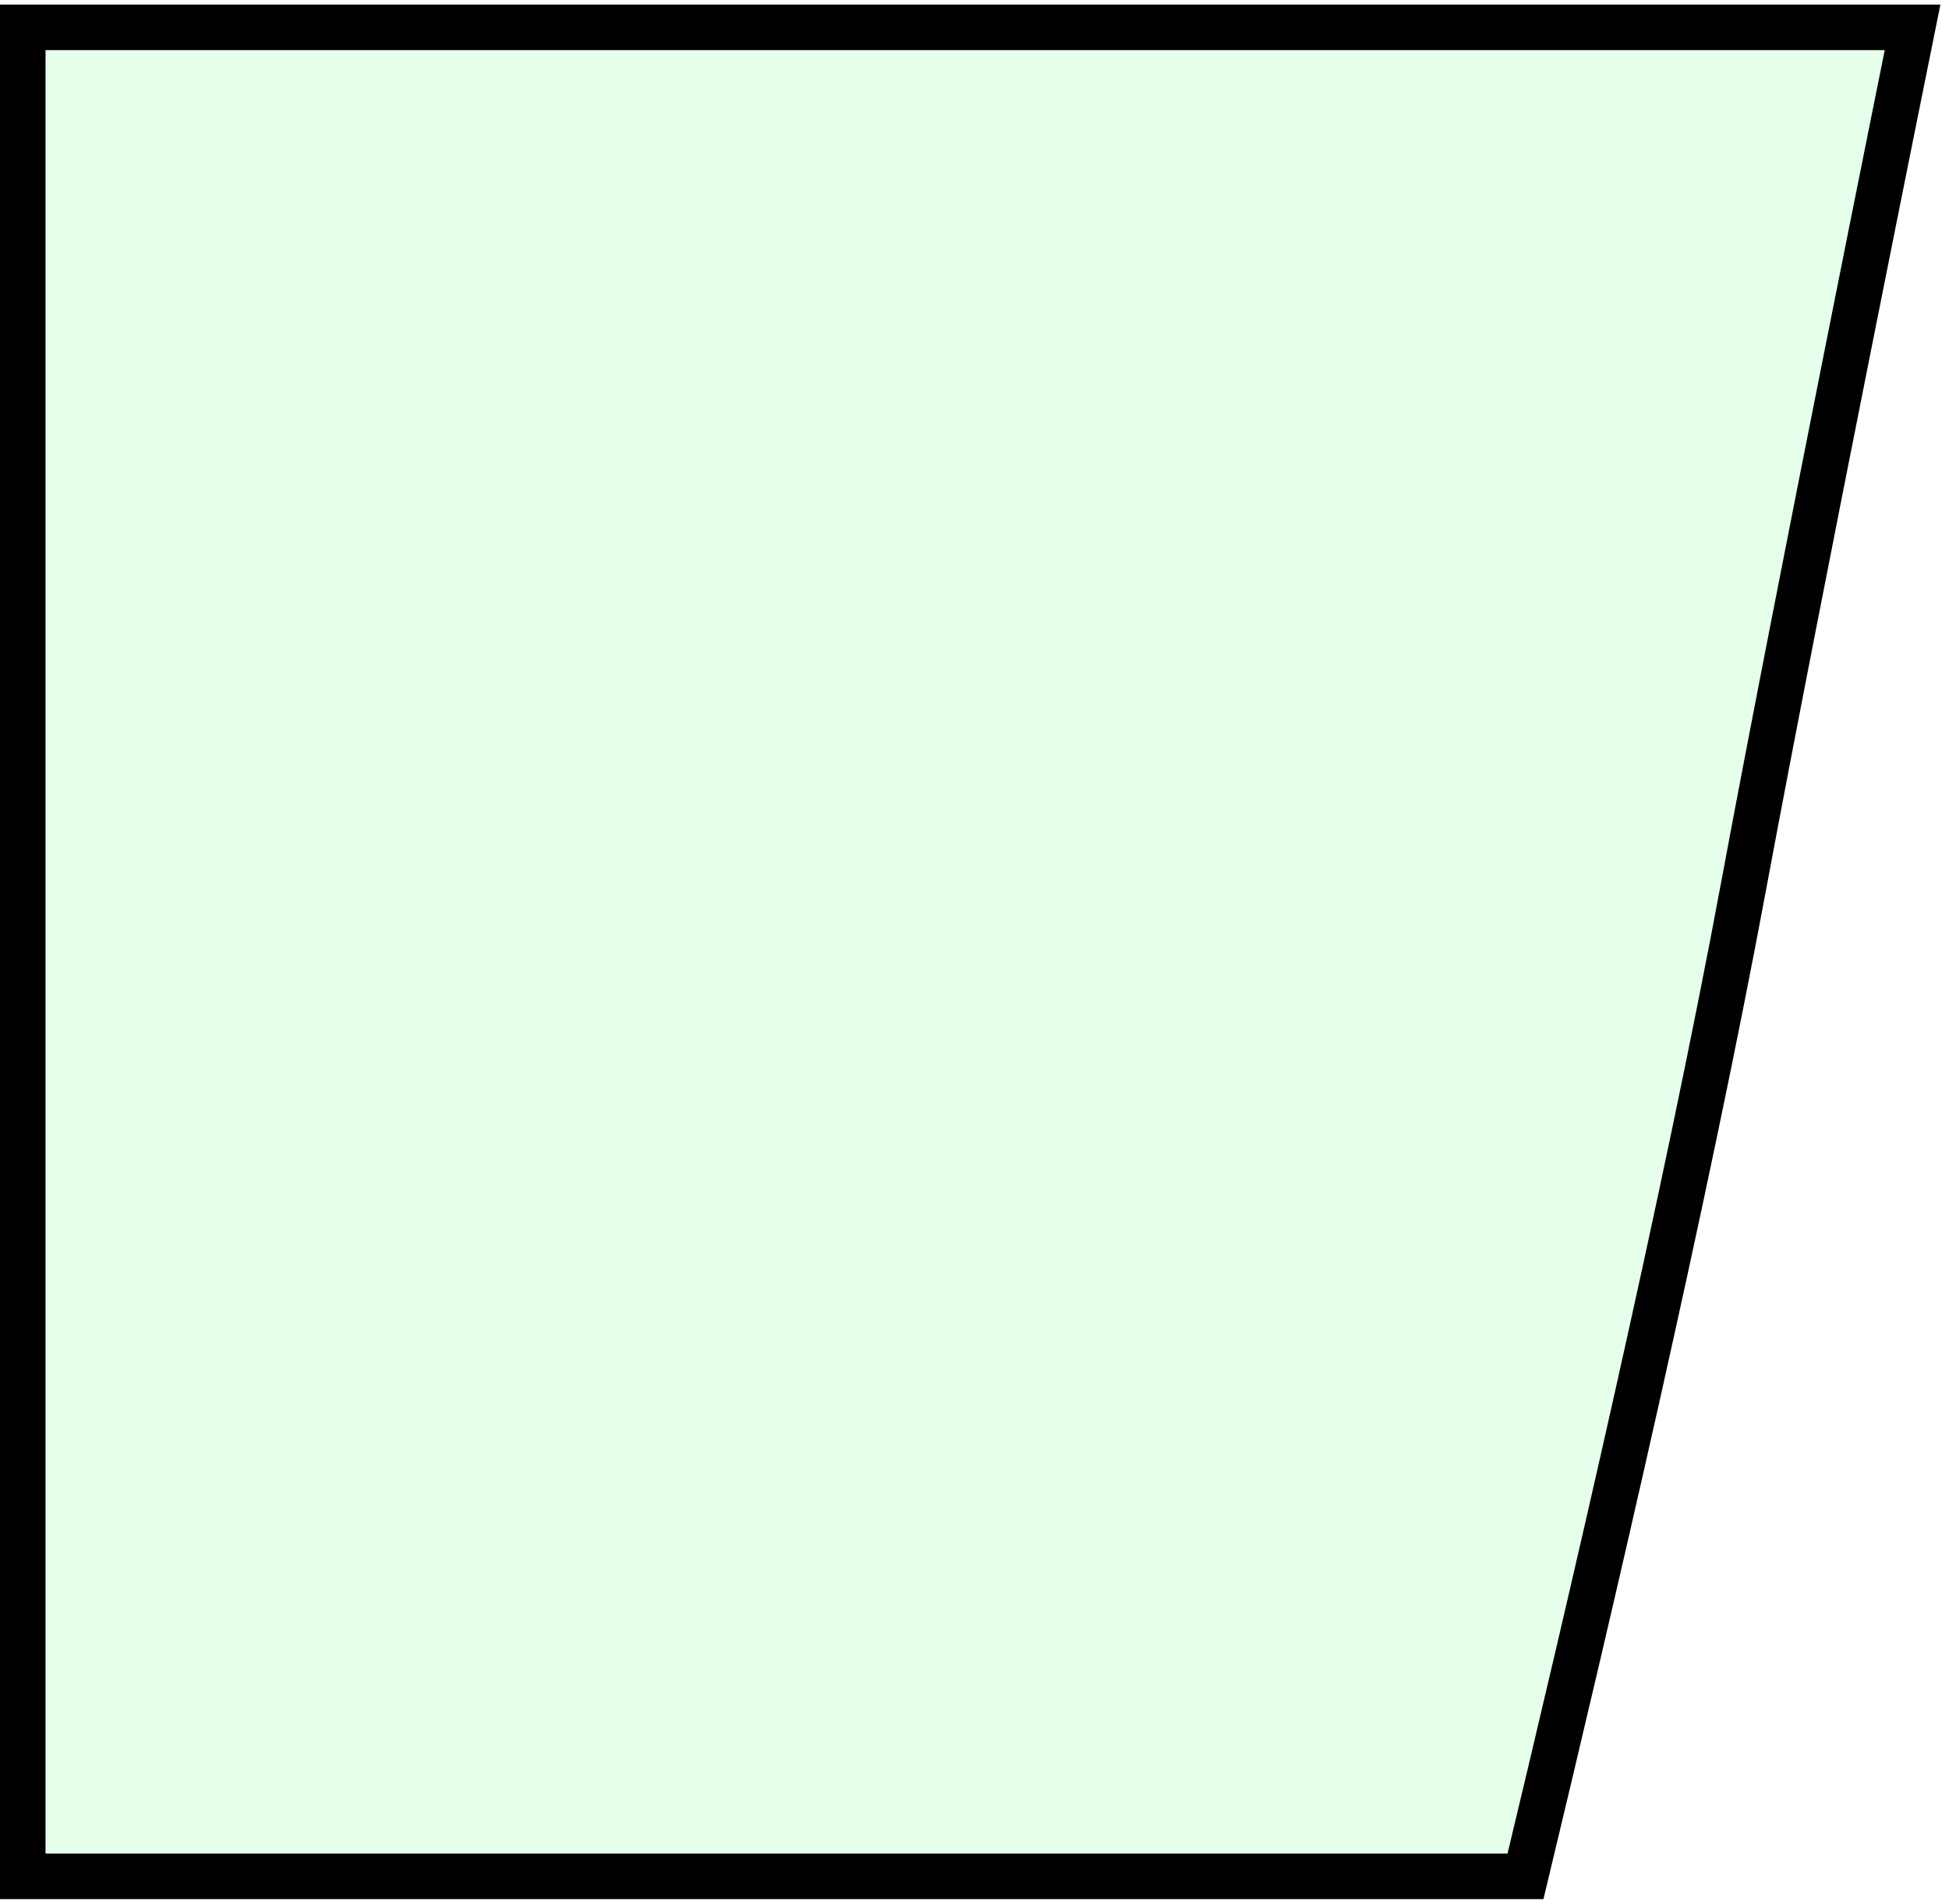 <?xml version="1.0" encoding="UTF-8"?> <svg xmlns="http://www.w3.org/2000/svg" width="214" height="209" viewBox="0 0 214 209" fill="none"><path d="M2.5 206V3H210C210 3 197.329 65.612 191.5 97C185 132 174.5 176.833 167.5 206H2.5Z" fill="#00FF38" fill-opacity="0.1" stroke="black" stroke-width="5"></path></svg> 